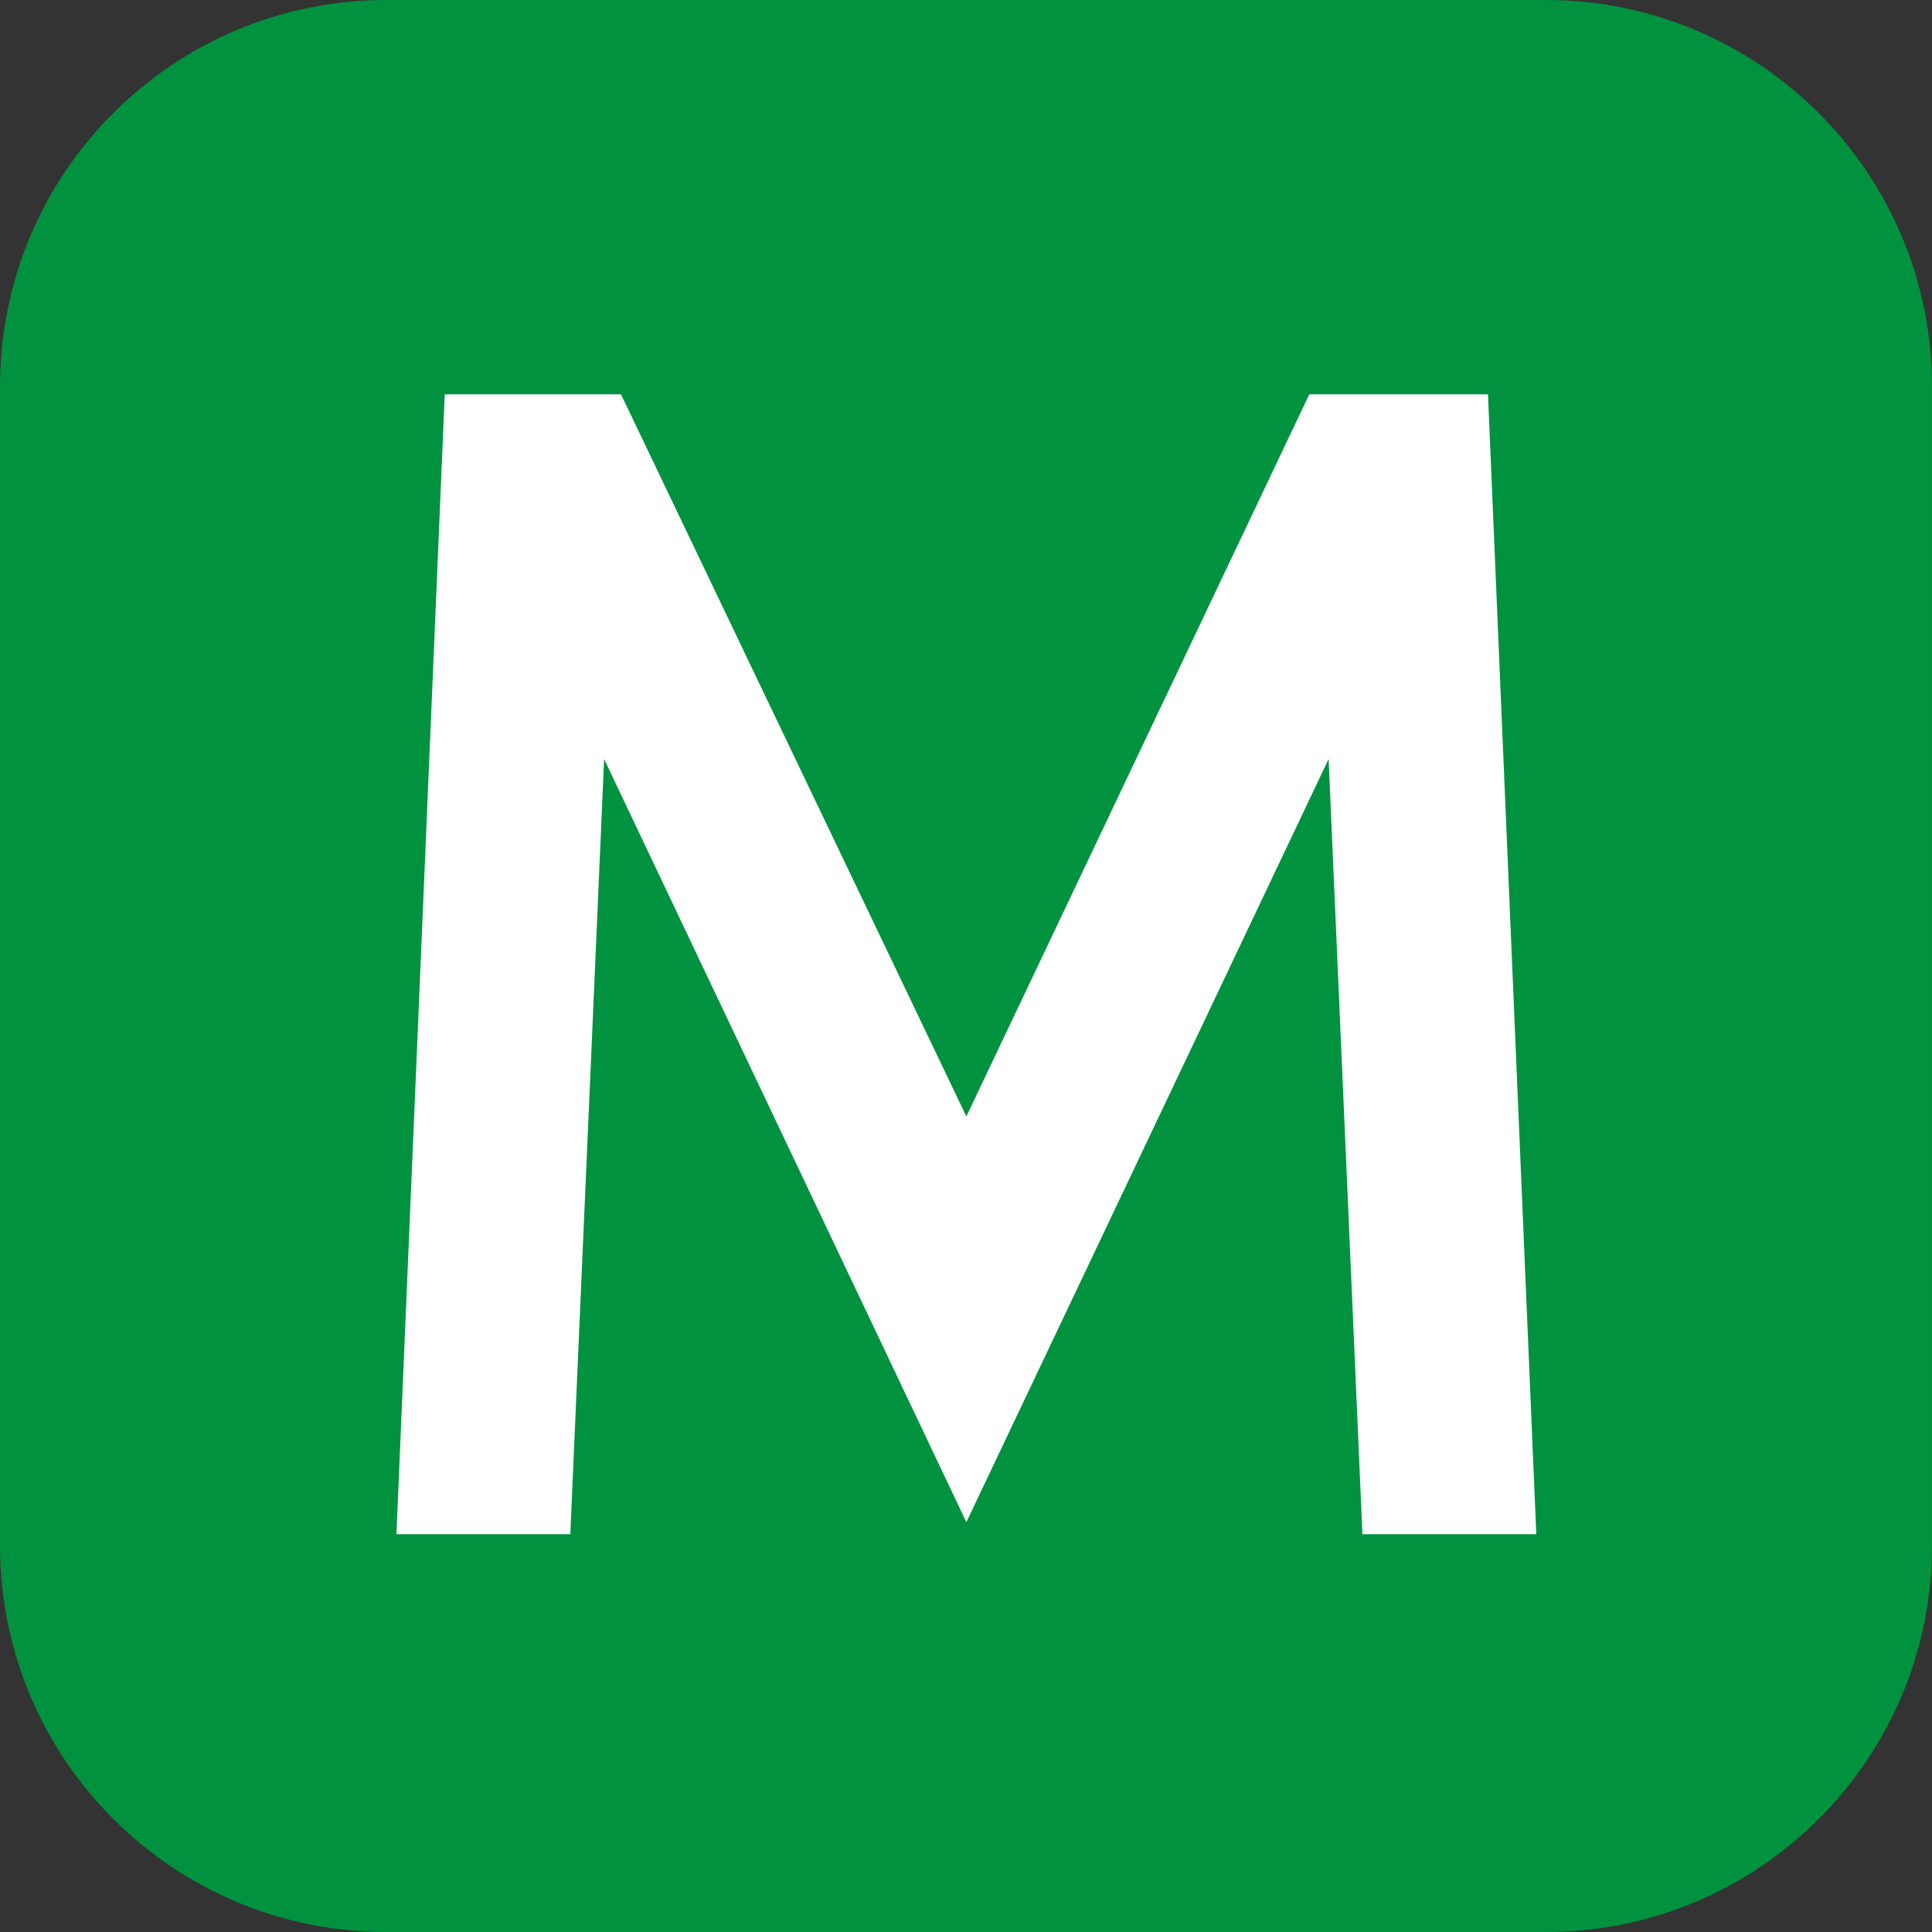 <?xml version="1.0" encoding="utf-8"?>
<!-- Generator: Adobe Illustrator 25.4.1, SVG Export Plug-In . SVG Version: 6.00 Build 0)  -->
<svg version="1.1" id="Warstwa_1" xmlns="http://www.w3.org/2000/svg" xmlns:xlink="http://www.w3.org/1999/xlink" x="0px" y="0px"
	 viewBox="0 0 500.01 500.01" style="enable-background:new 0 0 500.01 500.01;" xml:space="preserve">
<rect x="0" y="0" width="500.01" height="500.01" fill="#333333" stroke="none"/>
<style type="text/css">
	.st0{fill:#00923F;}
	.st1{fill:#FFFFFF;}
</style>
<g>
	<path class="st0" d="M400.01,500.01H100c-55.23,0-100-44.77-100-100V100C0,44.77,44.77,0,100,0h300.01c55.23,0,100,44.77,100,100
		v300.01C500.01,455.24,455.24,500.01,400.01,500.01z"/>
	<g>
		<g>
			<path class="st1" d="M343.85,196.44l-93.75,197.5l-93.75-197.5l-8.75,200.62h-45l12.5-295h45.62l89.38,186.88l88.75-186.88h46.25
				l12.5,295h-45L343.85,196.44z"/>
		</g>
	</g>
</g>
</svg>
